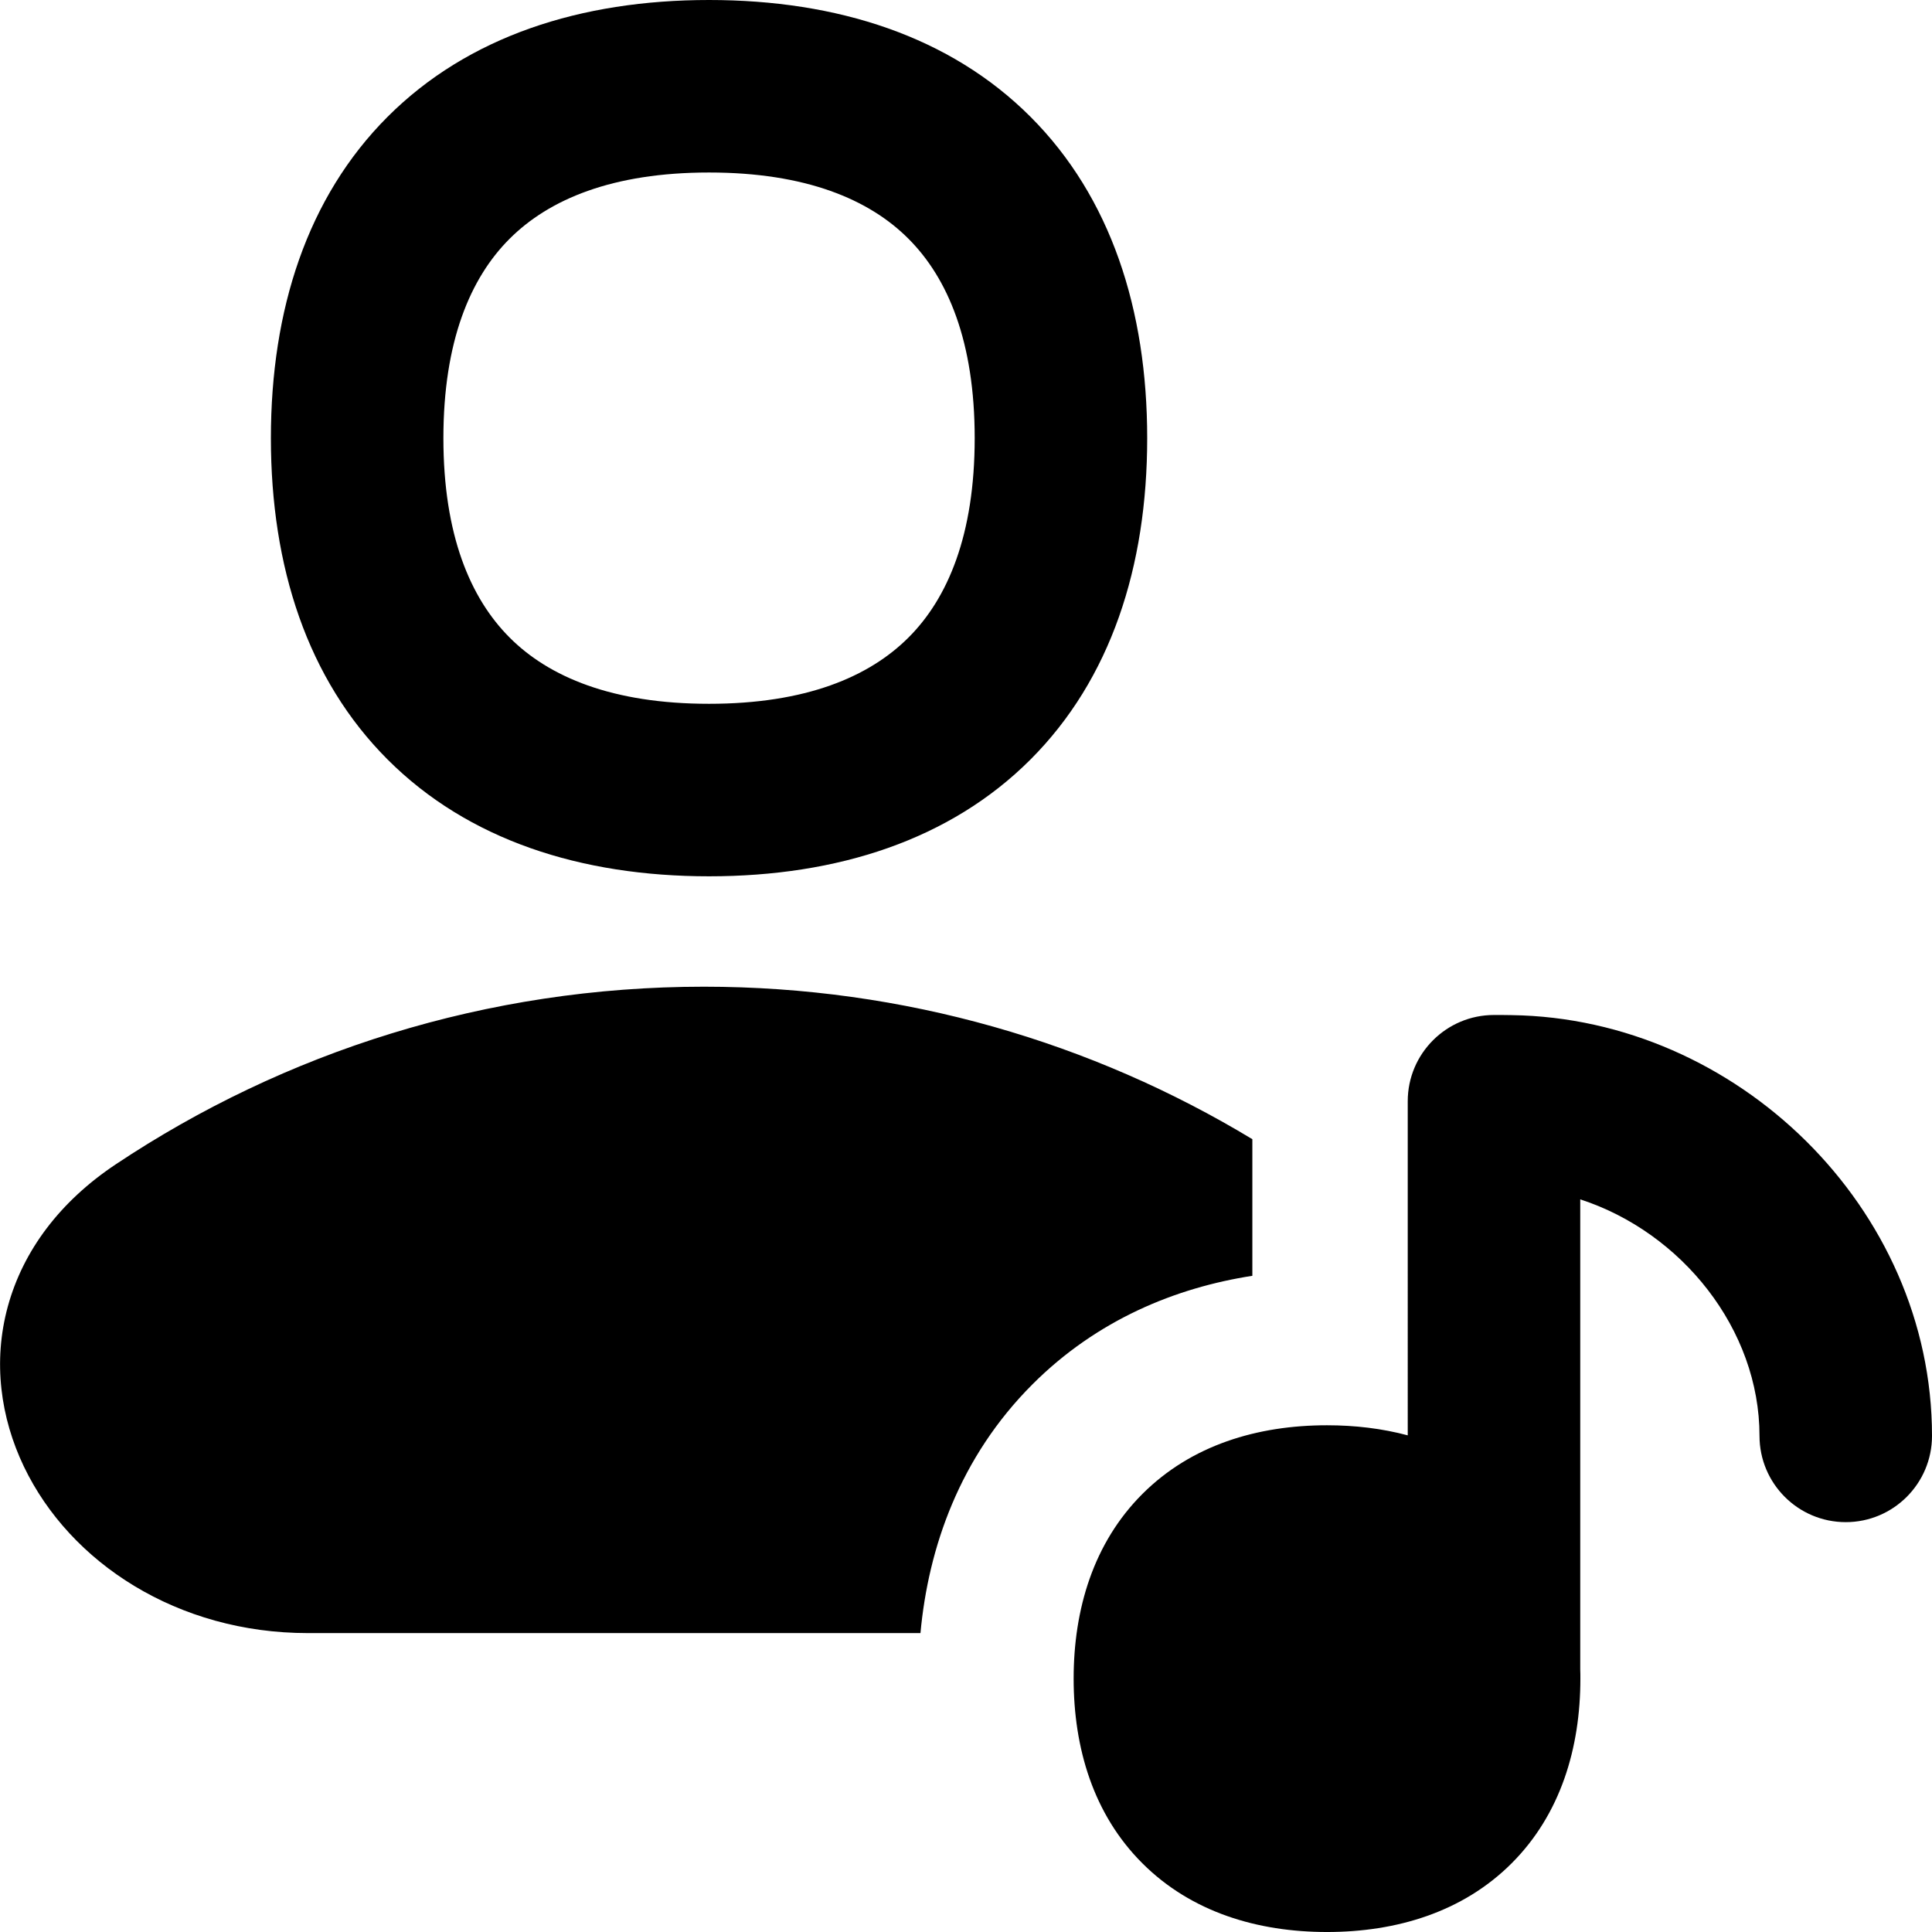 <svg xmlns="http://www.w3.org/2000/svg" fill="none" viewBox="0 0 14 14" id="Artist-Song--Streamline-Flex-Remix">
  <desc>
    Artist Song Streamline Icon: https://streamlinehq.com
  </desc>
  <g id="artist-song--artist-song-entertainment">
    <path id="Union" fill="#000000" fill-rule="evenodd" d="M3.213 3.175c0 -0.701 0.195 -1.161 0.48 -1.445 0.285 -0.285 0.744 -0.48 1.445 -0.48 0.701 0 1.161 0.195 1.445 0.48 0.285 0.285 0.48 0.744 0.48 1.445 0 0.701 -0.195 1.161 -0.48 1.445 -0.285 0.285 -0.744 0.48 -1.445 0.48 -0.701 0 -1.161 -0.195 -1.445 -0.48 -0.285 -0.285 -0.48 -0.744 -0.48 -1.445ZM5.138 0C4.207 0 3.391 0.264 2.809 0.846c-0.582 0.582 -0.846 1.398 -0.846 2.329 0 0.931 0.264 1.747 0.846 2.329 0.582 0.582 1.398 0.846 2.329 0.846 0.931 0 1.747 -0.264 2.329 -0.846 0.582 -0.582 0.846 -1.398 0.846 -2.329 0 -0.931 -0.264 -1.747 -0.846 -2.329C6.885 0.264 6.069 0 5.138 0Zm-0.038 7.15c1.454 0 2.815 0.404 3.975 1.105v0.99c-0.555 0.086 -1.125 0.318 -1.593 0.786 -0.528 0.528 -0.755 1.184 -0.812 1.803H2.231c-0.942 0 -1.722 -0.506 -2.058 -1.207 -0.169 -0.353 -0.226 -0.76 -0.116 -1.161 0.111 -0.404 0.378 -0.76 0.782 -1.029C2.059 7.624 3.525 7.15 5.101 7.15Zm5.101 0.83c0 -0.345 0.28 -0.625 0.625 -0.625 0.043 0 0.087 0 0.13 0.001 1.627 0.024 3.044 1.395 3.044 3.049 0 0.345 -0.28 0.625 -0.625 0.625 -0.345 0 -0.625 -0.28 -0.625 -0.625 0 -0.772 -0.563 -1.475 -1.299 -1.714v3.407c0.001 0.022 0.001 0.044 0.001 0.066 0 0.502 -0.143 0.983 -0.498 1.338 -0.354 0.354 -0.835 0.498 -1.338 0.498 -0.502 0 -0.983 -0.143 -1.338 -0.498 -0.355 -0.354 -0.498 -0.835 -0.498 -1.338 0 -0.502 0.143 -0.983 0.498 -1.338 0.355 -0.355 0.835 -0.498 1.338 -0.498 0.201 0 0.398 0.023 0.585 0.073V7.98Z" clip-rule="evenodd" stroke-width="1"></path>
  </g>
</svg>